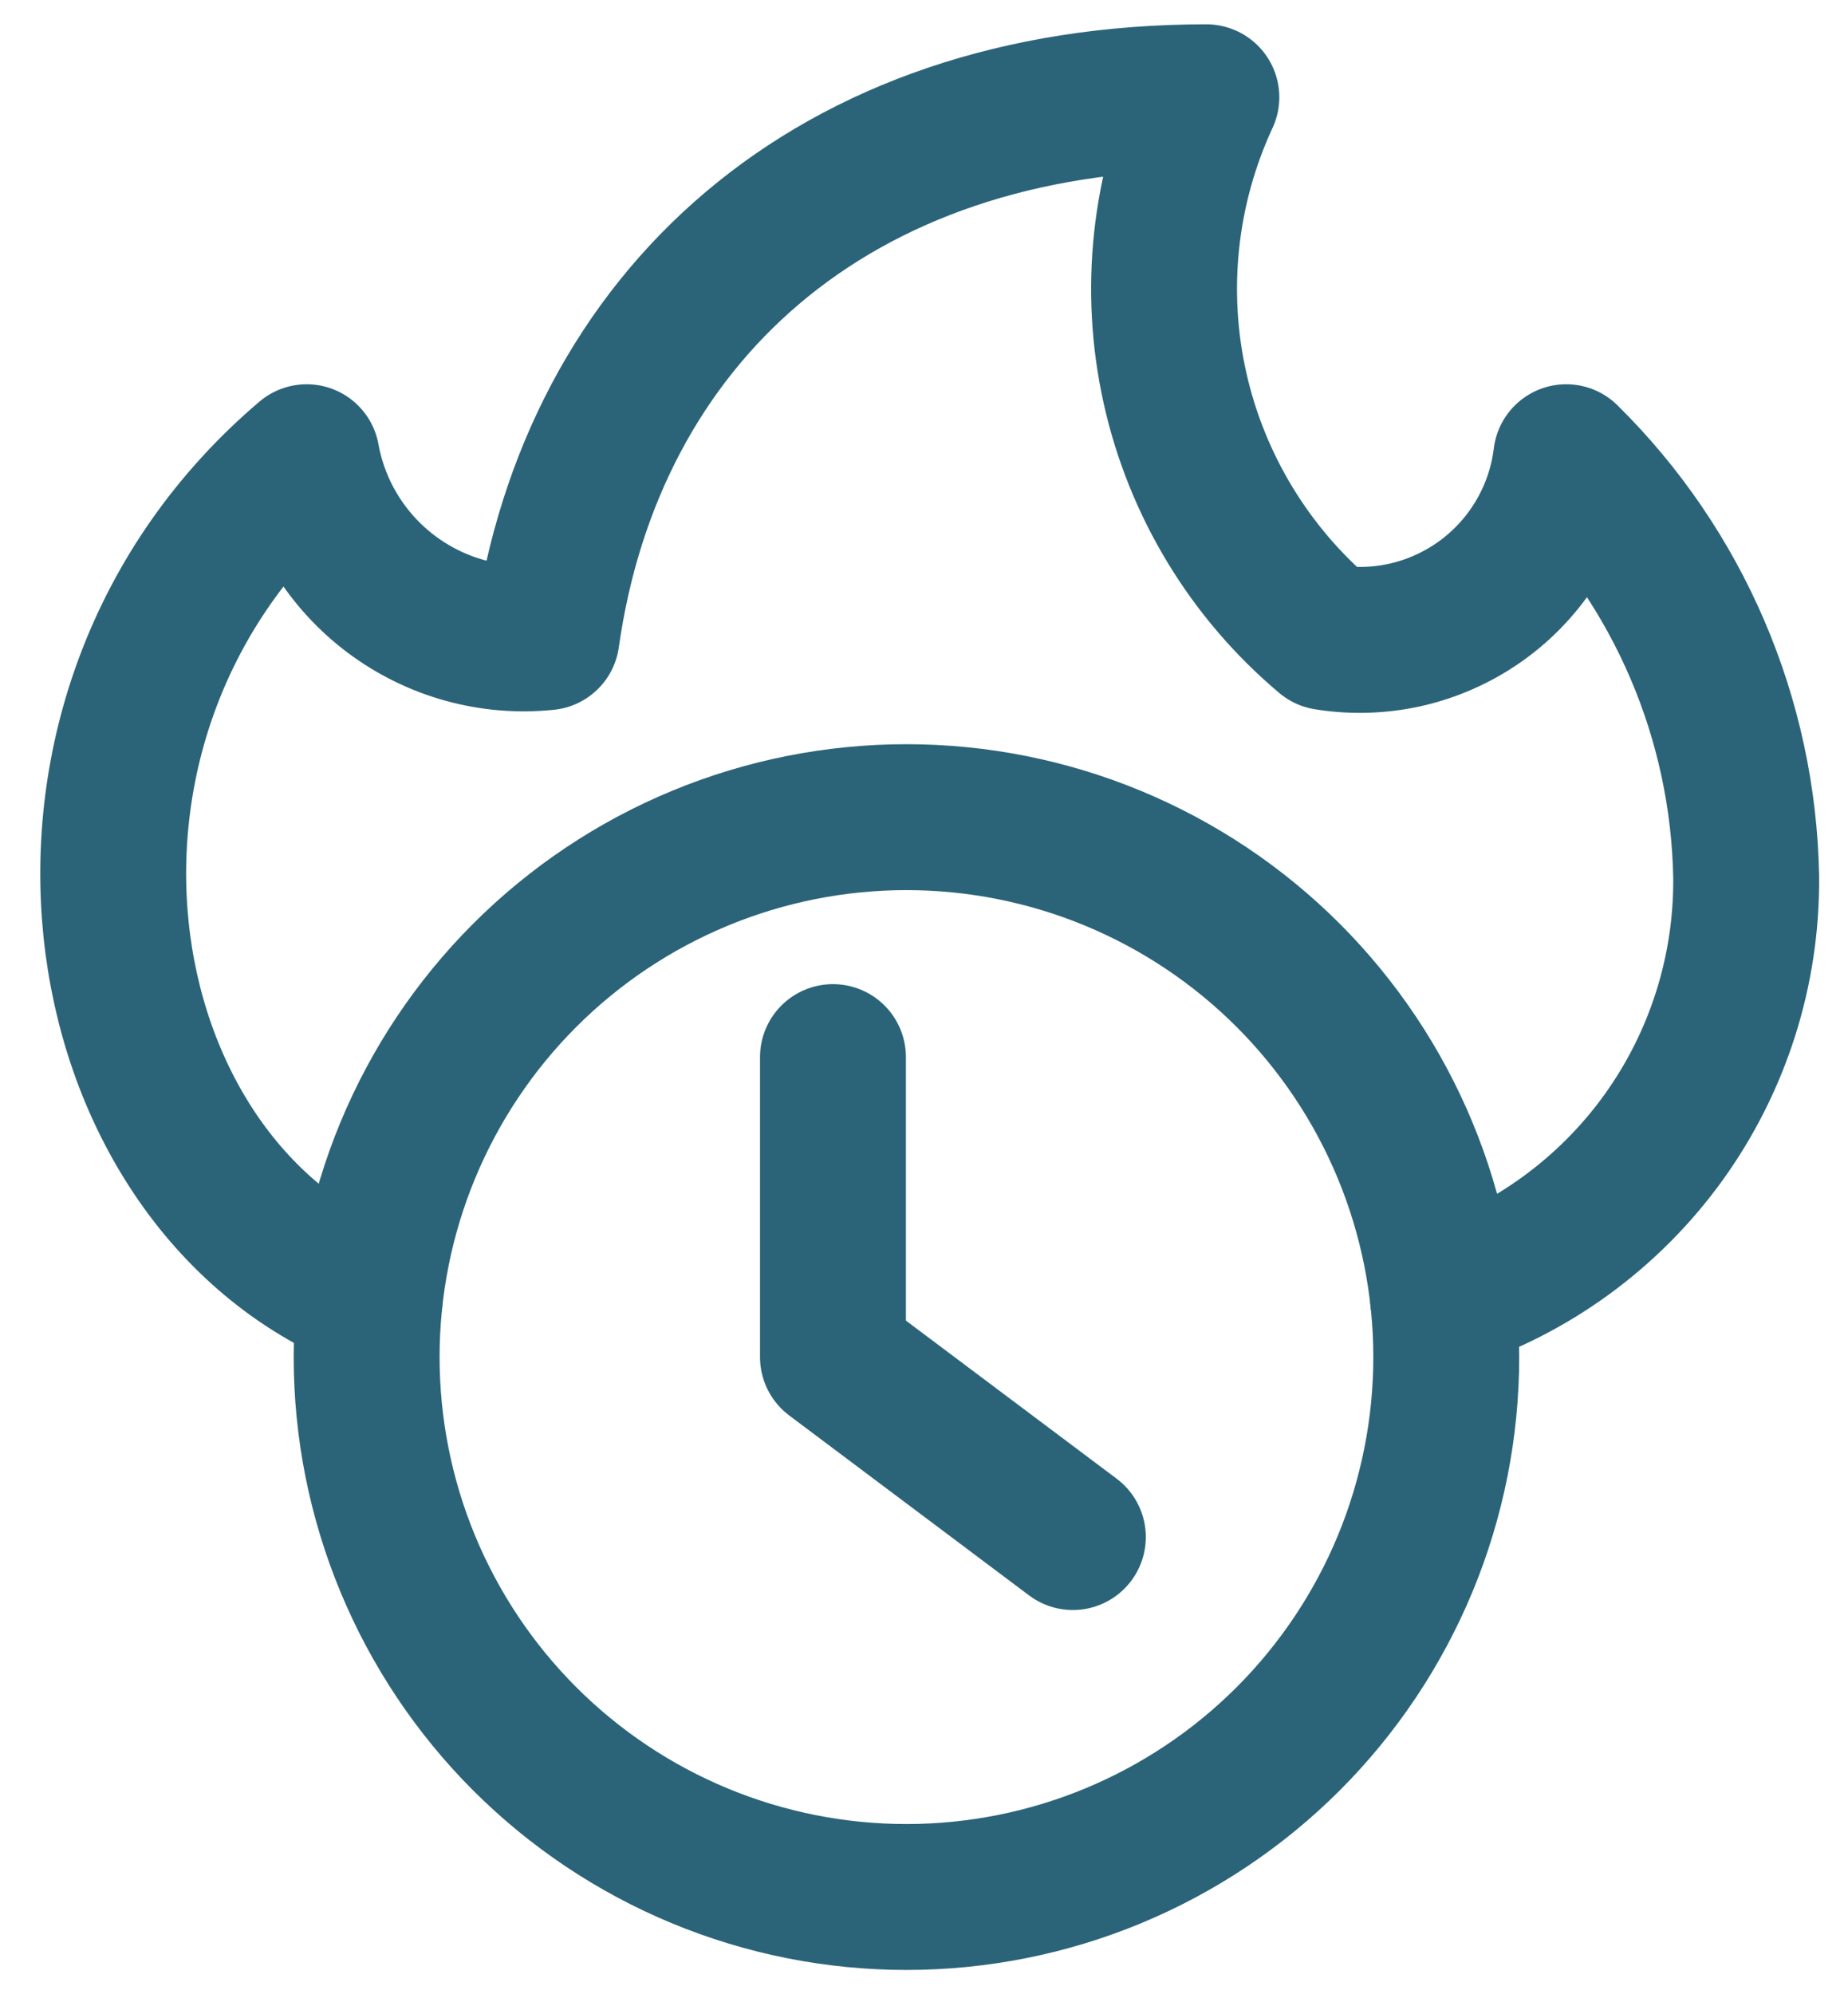 <svg width="38" height="41" viewBox="0 0 38 41" fill="none" xmlns="http://www.w3.org/2000/svg">
<path d="M7.539 27.9C7.539 29.357 7.826 30.801 8.384 32.148C8.942 33.494 9.759 34.718 10.79 35.749C11.821 36.779 13.044 37.597 14.391 38.155C15.738 38.713 17.181 39 18.639 39C20.096 39 21.54 38.713 22.887 38.155C24.233 37.597 25.457 36.779 26.488 35.749C27.518 34.718 28.336 33.494 28.894 32.148C29.452 30.801 29.739 29.357 29.739 27.9C29.739 26.442 29.452 24.999 28.894 23.652C28.336 22.305 27.518 21.082 26.488 20.051C25.457 19.02 24.233 18.203 22.887 17.645C21.54 17.087 20.096 16.8 18.639 16.8C17.181 16.8 15.738 17.087 14.391 17.645C13.044 18.203 11.821 19.02 10.79 20.051C9.759 21.082 8.942 22.305 8.384 23.652C7.826 24.999 7.539 26.442 7.539 27.9Z" stroke="#2B6479" stroke-width="3" stroke-linecap="round" stroke-linejoin="round"/>
<path d="M17.128 21.733V27.9L22.061 31.6" stroke="#2B6479" stroke-width="3" stroke-linecap="round" stroke-linejoin="round"/>
<path d="M29.673 26.69C31.498 26.098 33.087 24.939 34.208 23.383C35.328 21.826 35.923 19.952 35.906 18.033C35.849 14.782 34.521 11.683 32.206 9.4C32.136 9.972 31.951 10.523 31.662 11.022C31.374 11.52 30.988 11.955 30.527 12.301C30.066 12.646 29.54 12.895 28.981 13.033C28.422 13.17 27.84 13.193 27.272 13.1C25.699 11.777 24.605 9.974 24.159 7.968C23.713 5.961 23.941 3.864 24.806 2C17.096 2 12.163 6.549 11.239 13.1C10.102 13.219 8.961 12.903 8.047 12.217C7.132 11.531 6.51 10.525 6.306 9.4C0.116 14.662 1.614 24.271 7.603 26.695" stroke="#2B6479" stroke-width="3" stroke-linecap="round" stroke-linejoin="round"/>
</svg>
